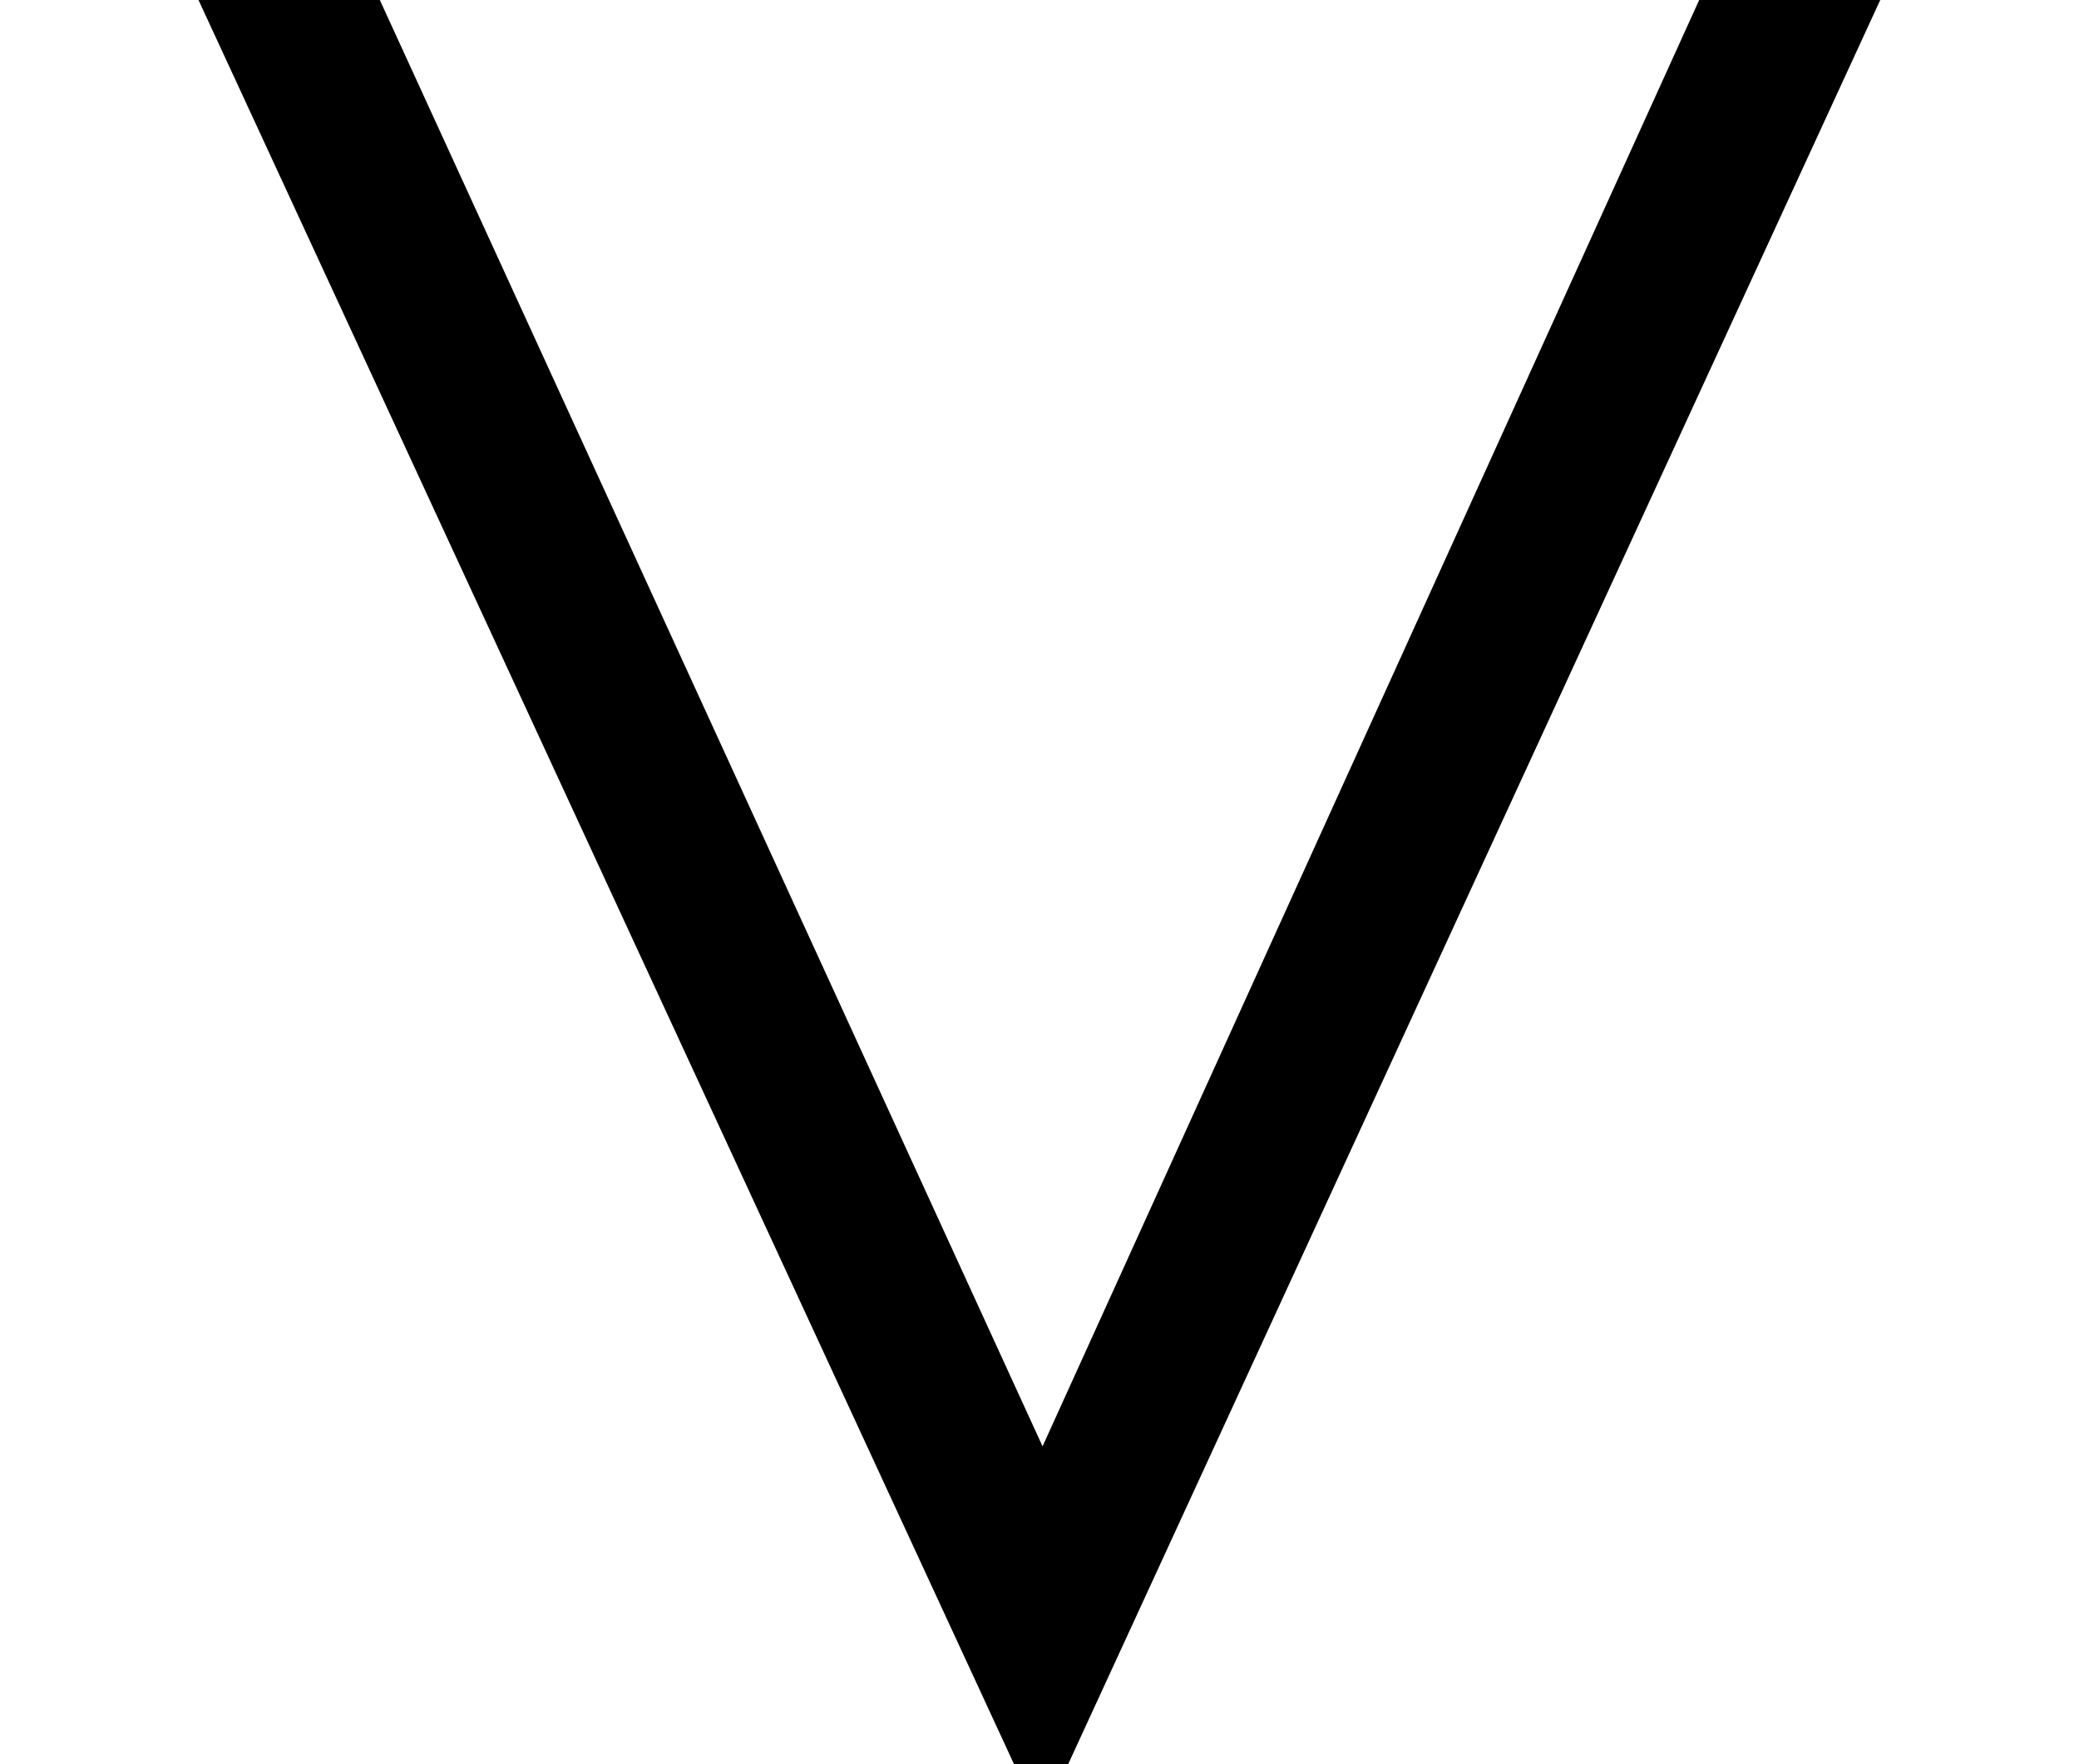 <?xml version='1.0' encoding='UTF-8'?>
<!-- This file was generated by dvisvgm 2.8.2 -->
<svg version='1.1' xmlns='http://www.w3.org/2000/svg' xmlns:xlink='http://www.w3.org/1999/xlink' width='7.819pt' height='6.635pt' viewBox='56.413 59.118 7.819 6.635'>
<defs>
<path id='g0-95' d='M7.077-6.647H6.396L3.921-1.196L1.423-6.647H.741L3.814 0H4.017L7.077-6.647Z'/>
</defs>
<g id='page1'>
<use x='56.413' y='65.753' xlink:href='#g0-95'/>
</g>
</svg>